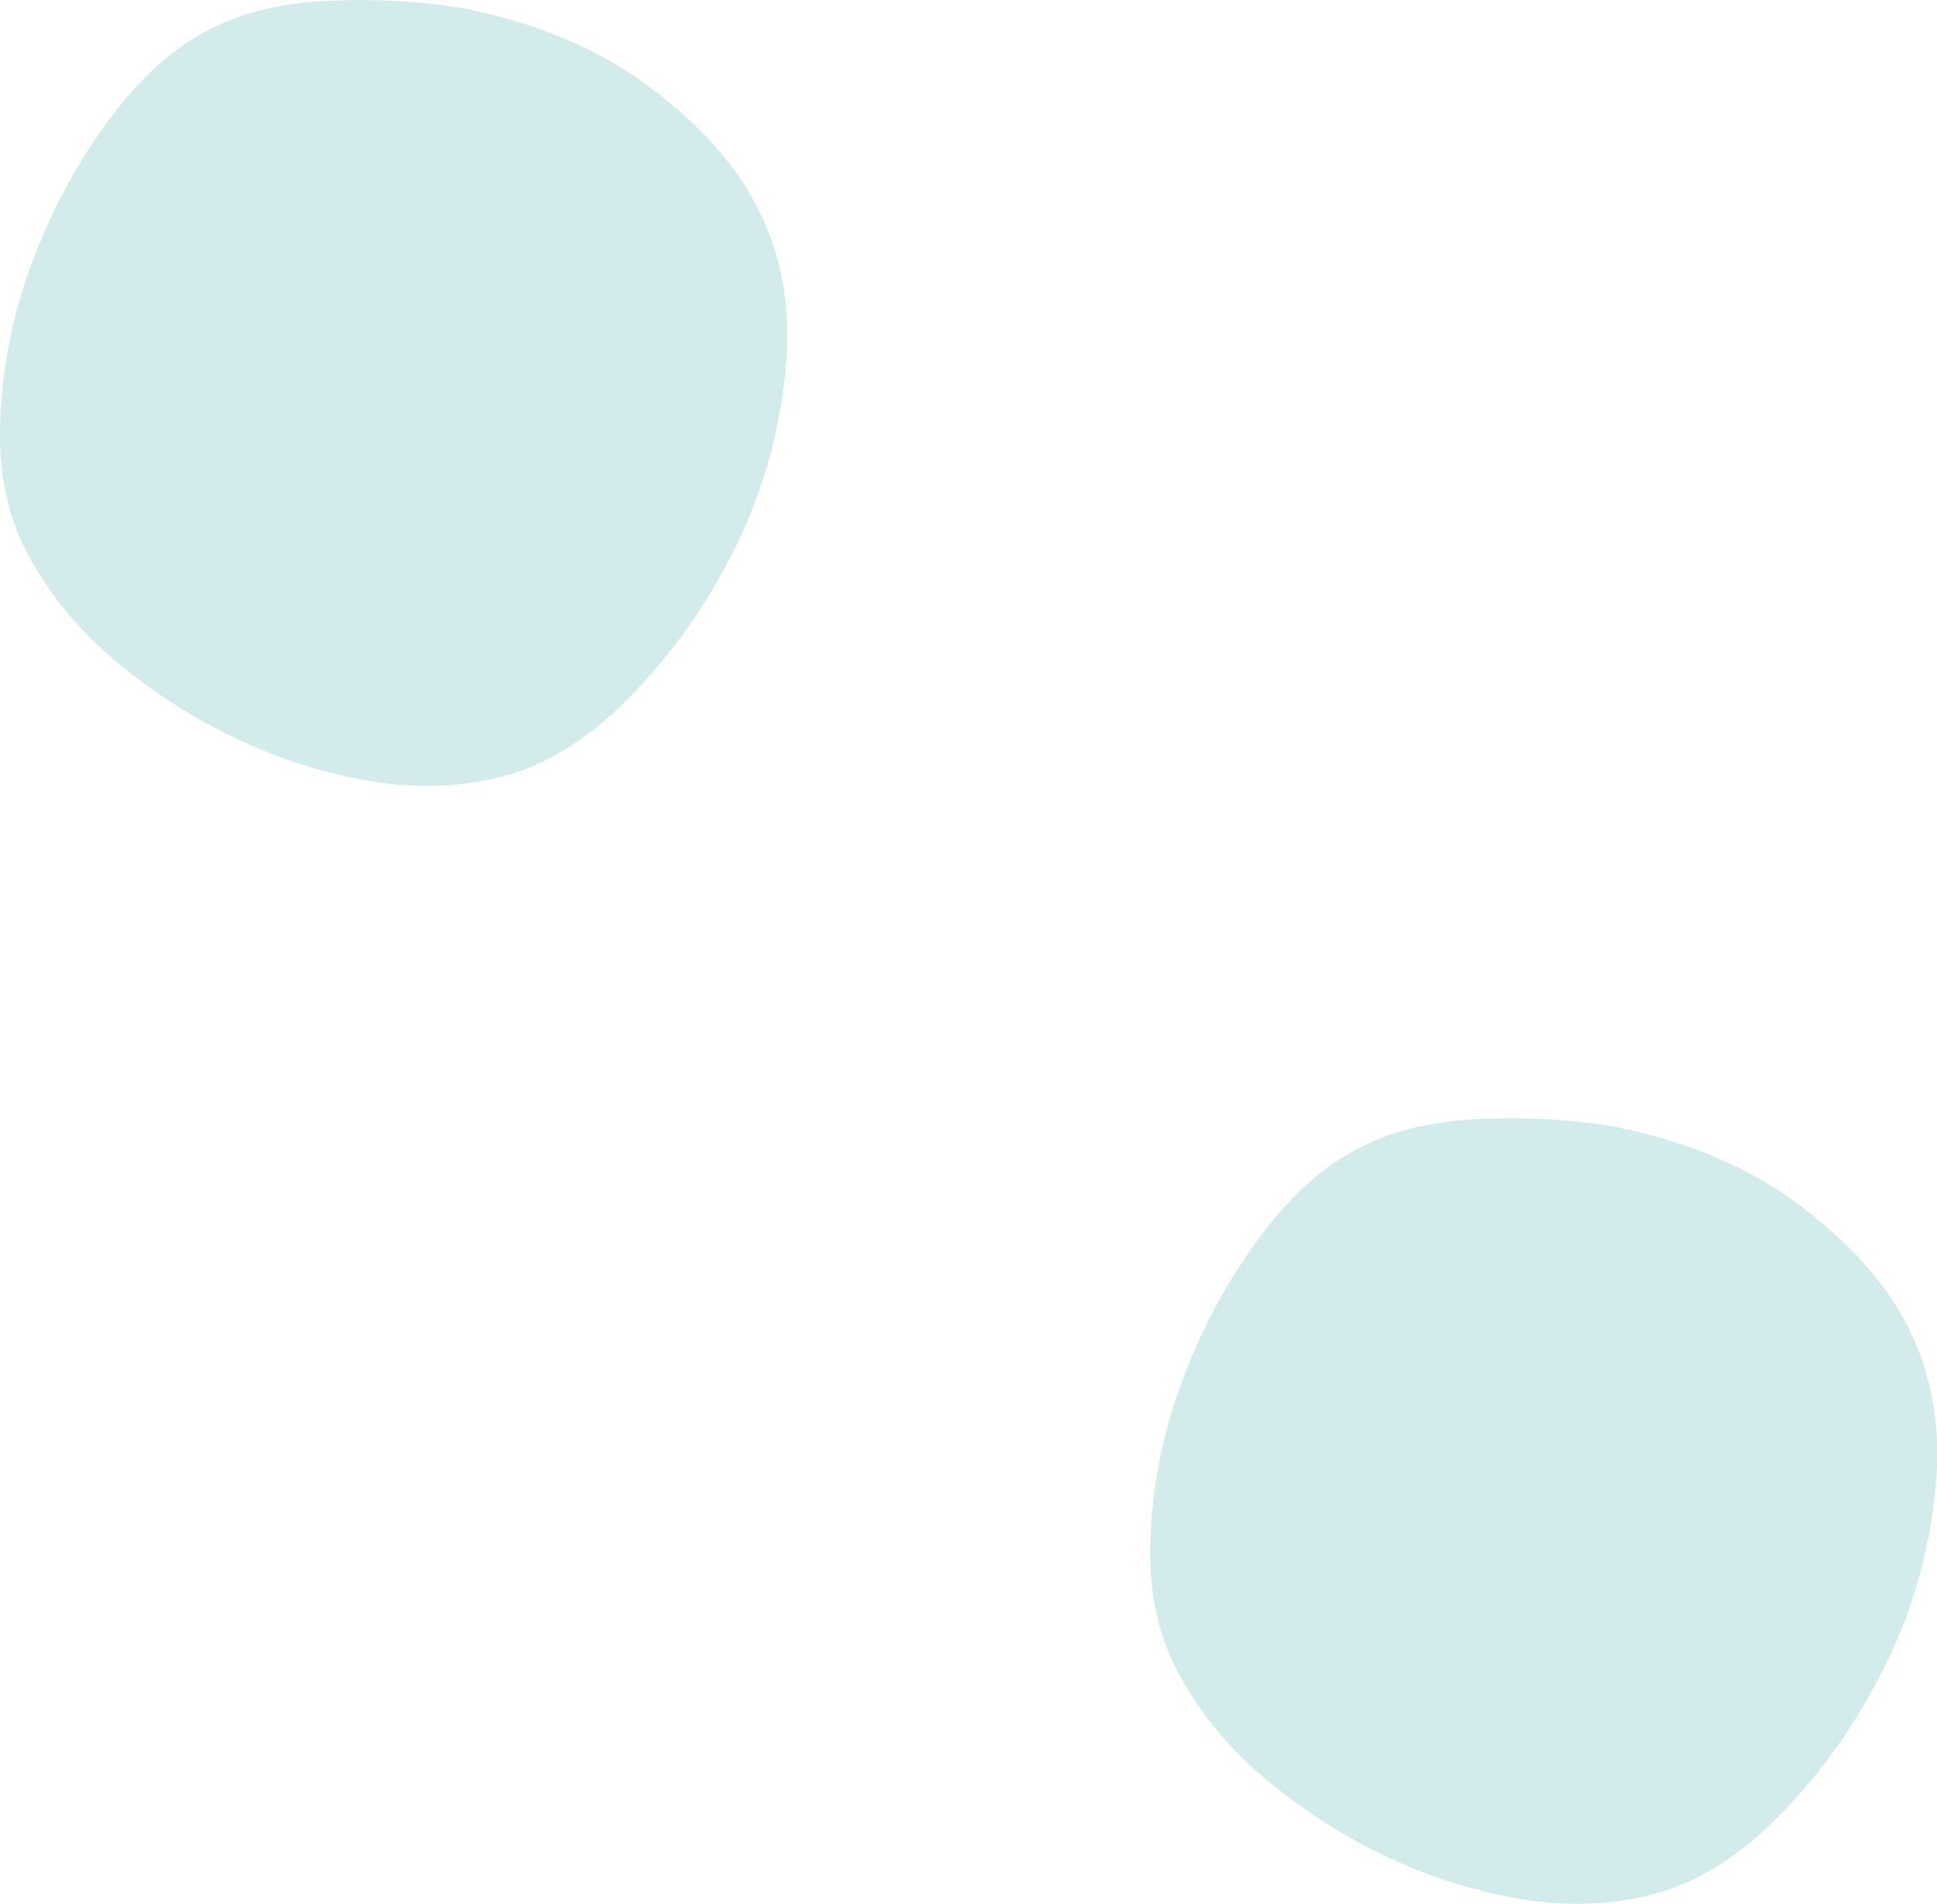 <?xml version="1.0" encoding="UTF-8"?>
<svg id="Layer_2" data-name="Layer 2" xmlns="http://www.w3.org/2000/svg" viewBox="0 0 69.13 67.95">
  <defs>
    <style>
      .cls-1 {
        fill: #d3eceb;
      }
    </style>
  </defs>
  <g id="Layer_1-2" data-name="Layer 1">
    <g>
      <path class="cls-1" d="m57.71,40.22c2.57.53,4.74,1.45,6.51,2.78,1.77,1.33,3.04,2.74,3.8,4.21.91,1.7,1.27,3.66,1.06,5.87-.21,2.21-.8,4.32-1.78,6.32-.98,2-2.23,3.78-3.76,5.35-1.53,1.56-3.11,2.53-4.75,2.89-1.47.36-3.02.39-4.66.1-1.64-.29-3.21-.8-4.71-1.52-1.5-.72-2.87-1.6-4.11-2.62-1.24-1.02-2.22-2.14-2.94-3.35-.93-1.47-1.37-3.17-1.32-5.12.05-1.95.41-3.84,1.08-5.69.67-1.85,1.56-3.54,2.67-5.08,1.11-1.54,2.3-2.65,3.58-3.33,1.18-.65,2.63-1.01,4.35-1.1,1.72-.08,3.38.01,4.99.29"/>
      <path class="cls-1" d="m16.67.32c2.57.53,4.74,1.45,6.51,2.78,1.77,1.33,3.04,2.74,3.8,4.21.91,1.7,1.27,3.66,1.06,5.87-.21,2.21-.8,4.32-1.78,6.32-.98,2-2.23,3.78-3.76,5.35-1.53,1.56-3.11,2.53-4.75,2.9-1.47.36-3.02.39-4.66.1-1.64-.29-3.21-.8-4.71-1.52-1.5-.72-2.87-1.6-4.11-2.62-1.24-1.03-2.22-2.14-2.94-3.35C.39,18.89-.05,17.18,0,15.23c.05-1.95.41-3.85,1.08-5.69.67-1.85,1.56-3.54,2.67-5.08,1.11-1.54,2.3-2.65,3.58-3.33C8.51.48,9.96.11,11.68.03c1.72-.08,3.38.01,4.99.29"/>
    </g>
  </g>
</svg>